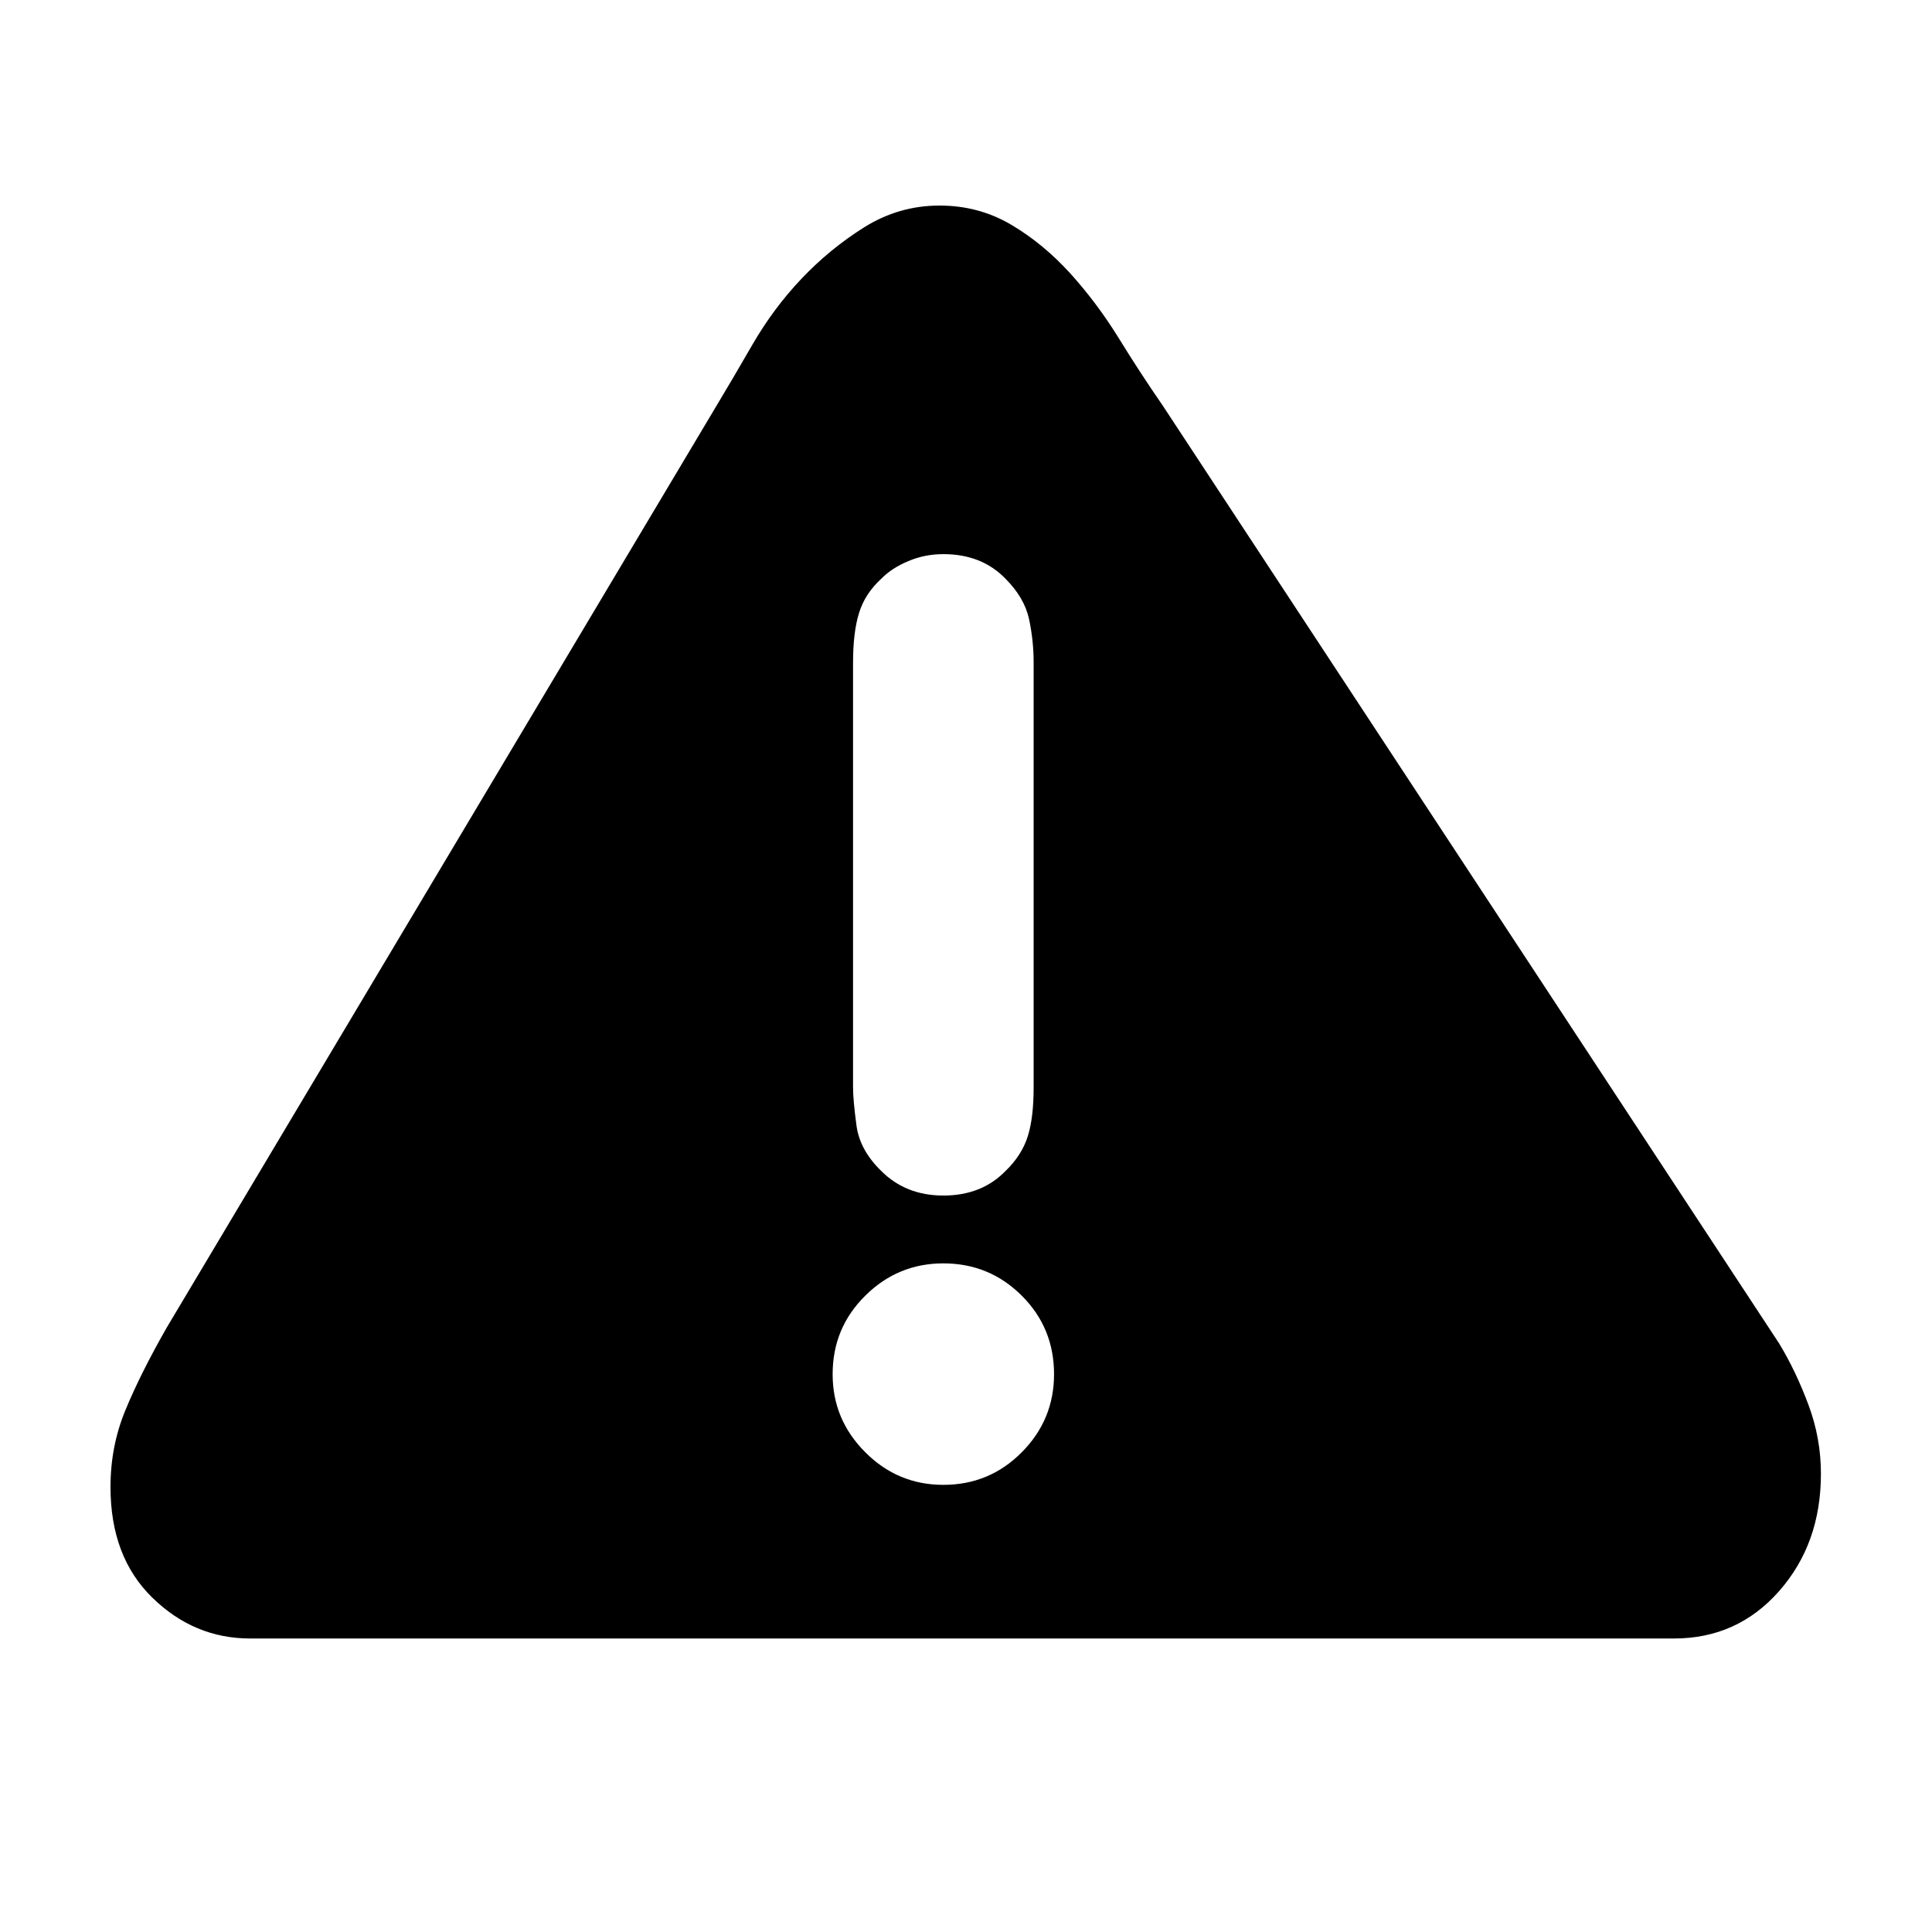 <?xml version="1.0" encoding="UTF-8"?>
<!-- Uploaded to: ICON Repo, www.iconrepo.com, Generator: ICON Repo Mixer Tools -->
<svg fill="#000000" width="800px" height="800px" version="1.1" viewBox="144 144 512 512" xmlns="http://www.w3.org/2000/svg">
 <path d="m623.25 516.27c-2.215-5.938-4.793-11.355-7.758-16.238l-163.33-248.51c-4.012-5.809-7.922-11.793-11.715-17.965-3.816-6.164-8.078-11.863-12.812-17.102-4.758-5.223-9.961-9.543-15.68-12.914-5.703-3.367-12.027-5.066-18.98-5.066-7.172 0-13.816 1.922-19.957 5.758-6.113 3.844-11.645 8.391-16.598 13.617-4.977 5.242-9.301 11.066-12.996 17.445-3.691 6.402-7.016 12.047-9.961 16.938l-145.28 243.6c-4.652 8.148-8.293 15.438-10.926 21.824-2.656 6.398-3.973 13.211-3.973 20.418 0 12.336 3.691 22.105 11.082 29.316 7.387 7.219 16.035 10.828 25.953 10.828h377.32c11.18 0 20.48-4.191 27.848-12.562 7.391-8.391 11.078-18.734 11.078-31.078 0.004-6.285-1.098-12.375-3.312-18.312zm-253.18-196.77c0-5.25 0.516-9.59 1.574-13.02 1.043-3.43 3.023-6.484 5.957-9.164 1.844-1.867 4.219-3.41 7.148-4.629 2.906-1.23 5.992-1.836 9.254-1.836 6.769 0 12.234 2.164 16.414 6.465 3.387 3.379 5.488 6.984 6.312 10.828 0.805 3.844 1.195 7.625 1.195 11.355v112.68c0 5.242-0.488 9.539-1.547 12.938-1.07 3.371-3.027 6.453-5.961 9.258-4.18 4.285-9.645 6.457-16.414 6.457-6.633 0-12.102-2.172-16.402-6.457-3.879-3.746-6.074-7.805-6.644-12.234-0.59-4.43-0.891-7.766-0.891-9.961v-112.68zm44.711 209.36c-5.719 5.769-12.633 8.641-20.789 8.641-8.039 0-14.957-2.879-20.684-8.641-5.781-5.766-8.652-12.664-8.652-20.688 0-8.156 2.871-15.094 8.652-20.805 5.727-5.695 12.645-8.562 20.684-8.562 8.156 0 15.078 2.867 20.789 8.562 5.723 5.711 8.551 12.648 8.551 20.805 0 8.031-2.828 14.93-8.551 20.688z"/>
</svg>